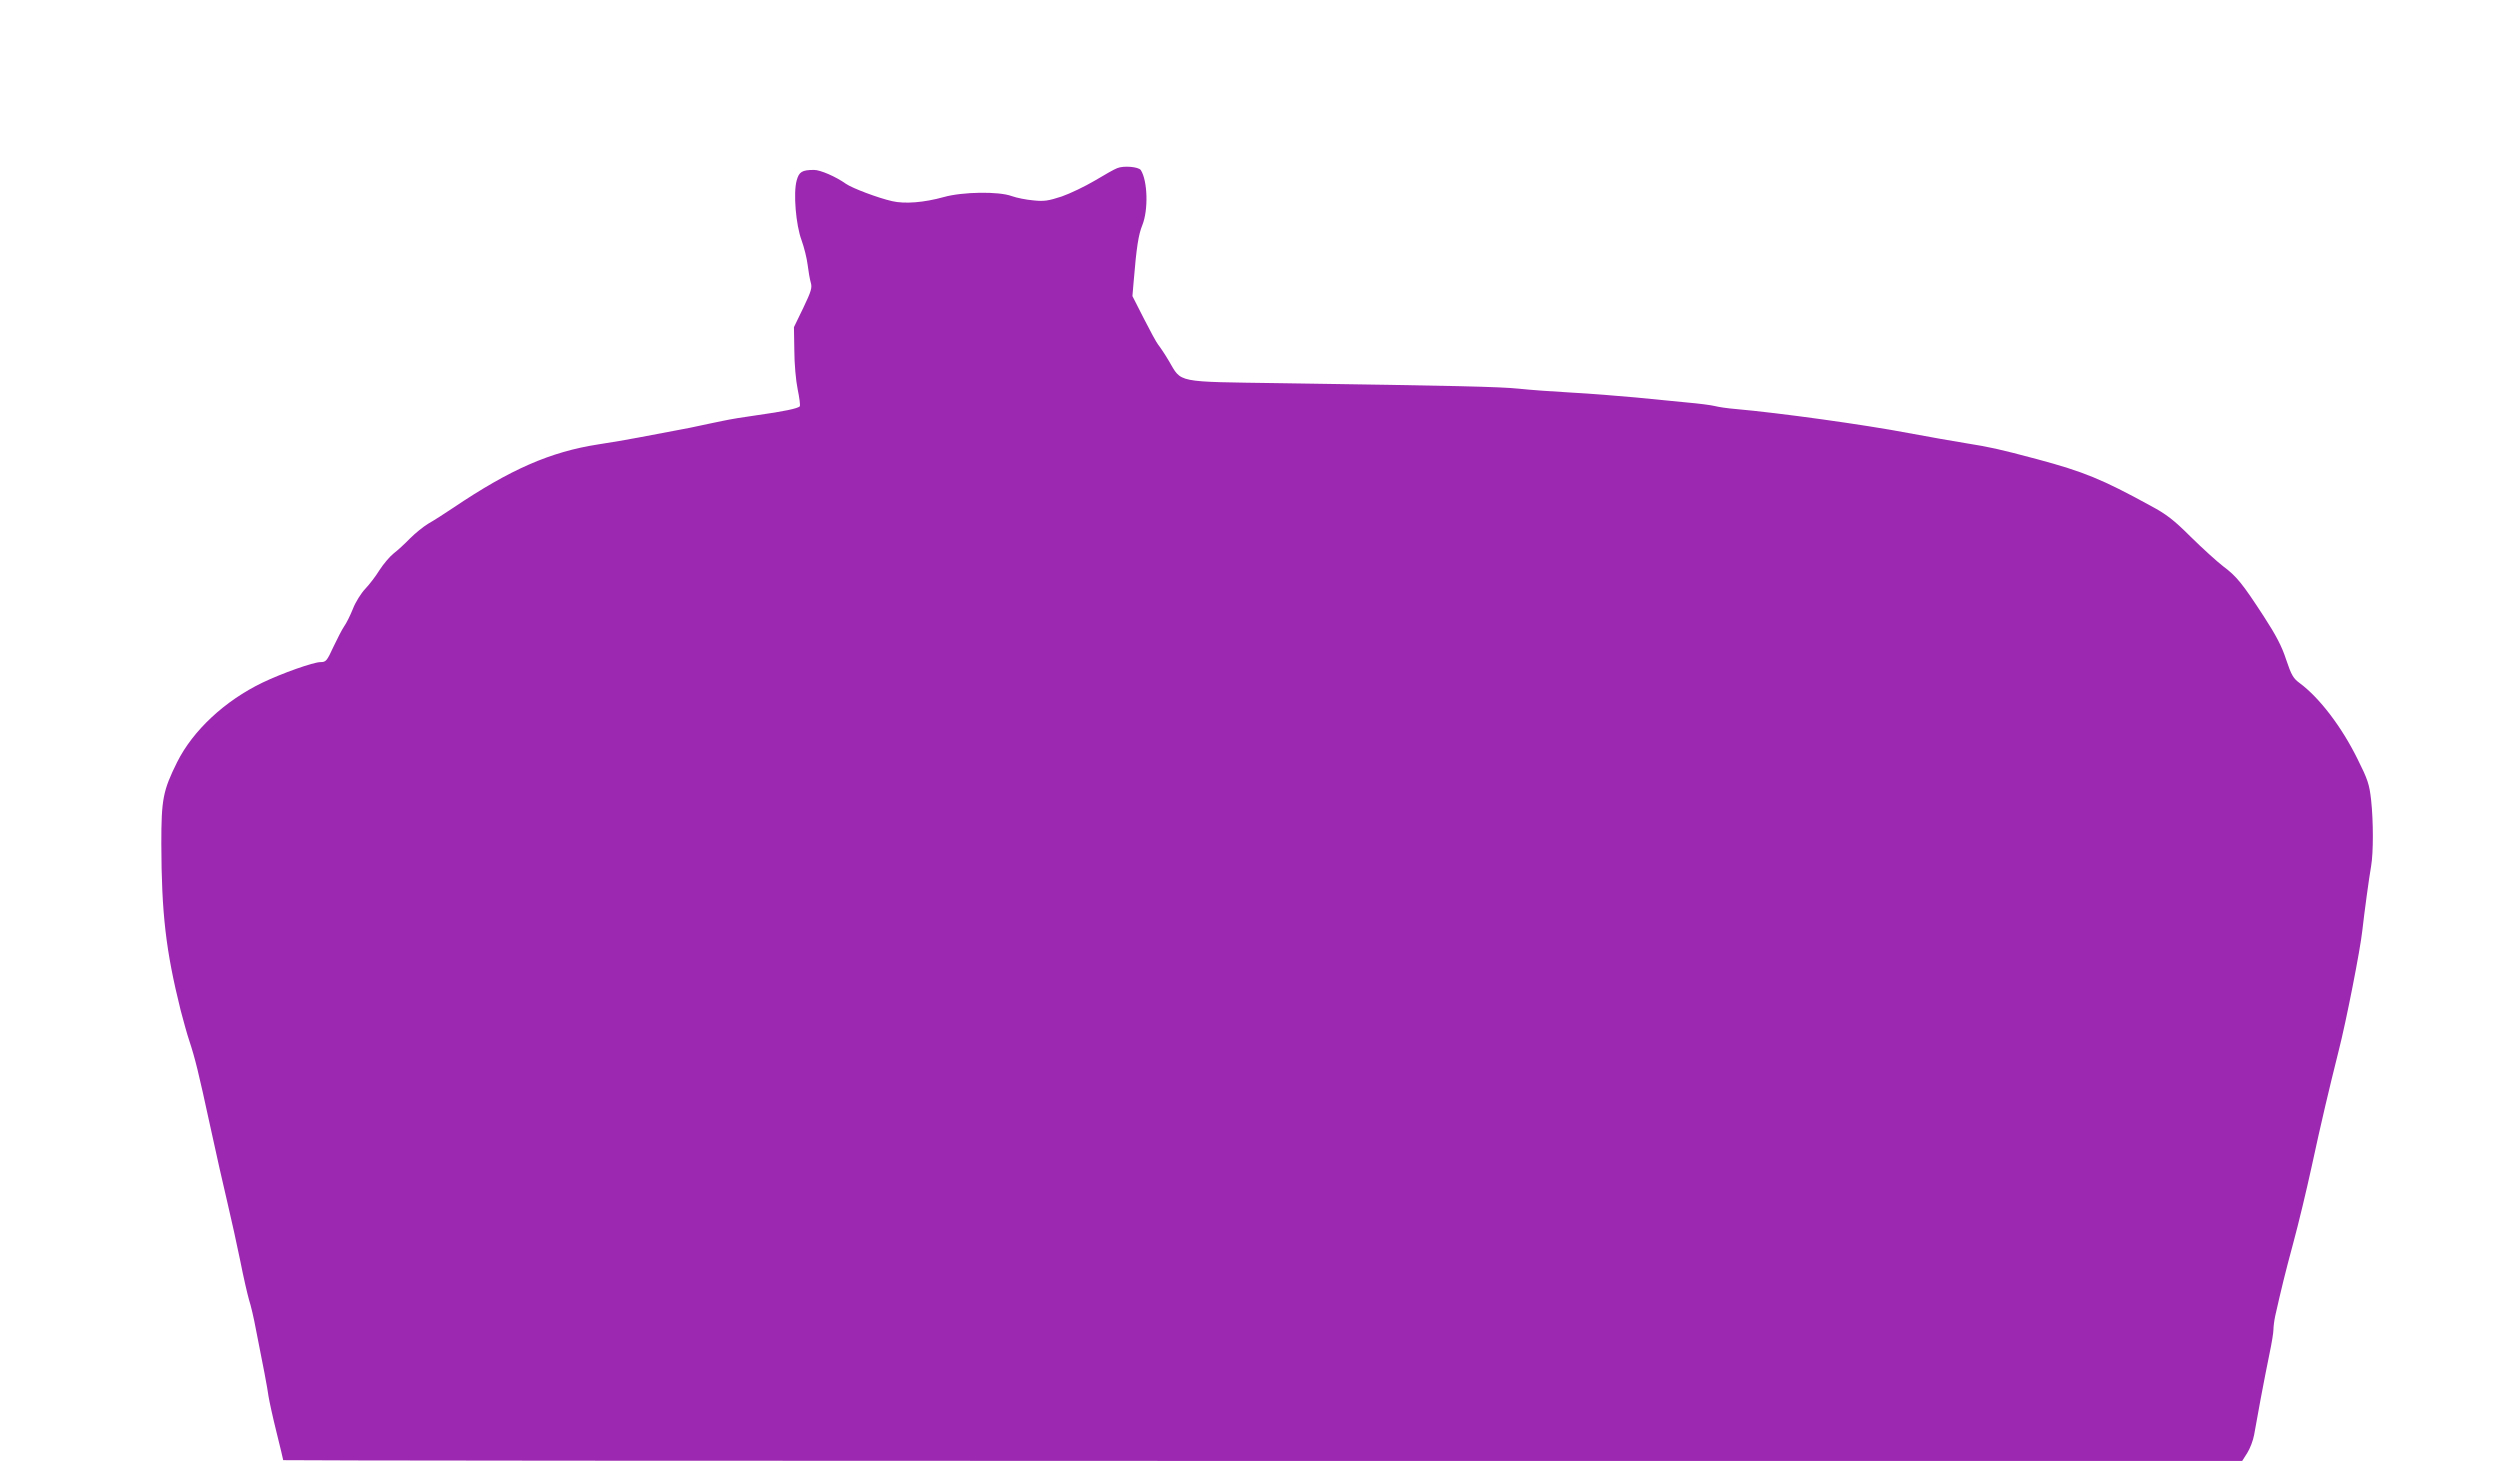 <?xml version="1.0" standalone="no"?>
<!DOCTYPE svg PUBLIC "-//W3C//DTD SVG 20010904//EN"
 "http://www.w3.org/TR/2001/REC-SVG-20010904/DTD/svg10.dtd">
<svg version="1.0" xmlns="http://www.w3.org/2000/svg"
 width="1280pt" height="748pt" viewBox="0 0 1280 748"
 preserveAspectRatio="xMidYMid meet">
<g transform="translate(0,748) scale(0.1,-0.1)"
fill="#9c27b0" stroke="none">
<path d="M5720 6619 c-14 -5 -65 -34 -115 -64 -49 -29 -126 -66 -169 -81 -68
-22 -90 -26 -145 -20 -36 3 -86 13 -111 22 -67 25 -253 22 -348 -5 -101 -28
-199 -36 -264 -21 -71 16 -204 66 -237 89 -52 37 -131 71 -163 71 -62 0 -77
-10 -89 -54 -18 -64 -4 -228 25 -306 13 -36 27 -92 31 -125 4 -33 11 -74 16
-91 8 -27 3 -44 -38 -130 l-48 -99 2 -120 c0 -66 8 -155 17 -198 9 -43 14 -82
11 -87 -7 -11 -84 -27 -220 -46 -60 -8 -139 -21 -175 -29 -36 -7 -85 -18 -110
-23 -25 -6 -85 -18 -135 -27 -49 -9 -133 -25 -185 -35 -52 -10 -144 -26 -205
-35 -247 -38 -452 -128 -743 -324 -46 -31 -104 -68 -129 -82 -25 -15 -67 -49
-93 -75 -26 -27 -64 -62 -85 -78 -20 -16 -52 -54 -72 -85 -19 -31 -52 -74 -73
-96 -21 -22 -50 -68 -63 -102 -14 -35 -34 -75 -45 -90 -11 -16 -35 -63 -55
-105 -33 -72 -38 -78 -66 -78 -36 0 -197 -57 -297 -105 -193 -93 -356 -245
-437 -407 -73 -147 -81 -191 -81 -418 1 -358 23 -547 99 -853 14 -53 33 -123
44 -155 30 -91 47 -160 106 -432 30 -140 71 -320 90 -400 19 -80 48 -212 65
-295 16 -82 37 -172 45 -200 9 -27 25 -95 35 -150 37 -185 59 -300 65 -345 4
-25 22 -108 41 -184 19 -76 34 -140 34 -142 0 -2 2257 -4 5015 -4 l5015 0 26
41 c14 22 30 64 35 92 5 29 21 113 34 187 14 74 34 178 45 230 11 52 20 107
20 122 0 15 4 47 9 70 33 146 49 212 92 372 27 99 69 275 94 390 51 236 89
396 139 596 38 148 111 520 121 615 10 90 35 274 45 330 12 68 12 230 0 340
-9 80 -17 104 -70 210 -81 164 -194 312 -295 387 -34 25 -43 41 -70 121 -22
68 -52 125 -115 222 -108 166 -138 204 -208 256 -31 24 -105 91 -165 150 -87
87 -125 116 -205 159 -250 137 -344 175 -582 239 -199 53 -242 62 -360 81 -63
10 -198 34 -300 53 -220 42 -658 103 -885 123 -38 3 -86 10 -105 15 -20 5 -83
13 -140 18 -58 6 -177 17 -265 26 -88 8 -236 20 -330 25 -93 5 -215 14 -270
20 -100 10 -316 15 -1215 28 -548 8 -508 0 -576 115 -20 34 -45 71 -54 82 -9
11 -42 72 -74 135 l-58 114 6 71 c15 182 25 244 45 293 31 78 27 226 -8 281
-11 17 -88 24 -121 10z"/>
</g>
</svg>

